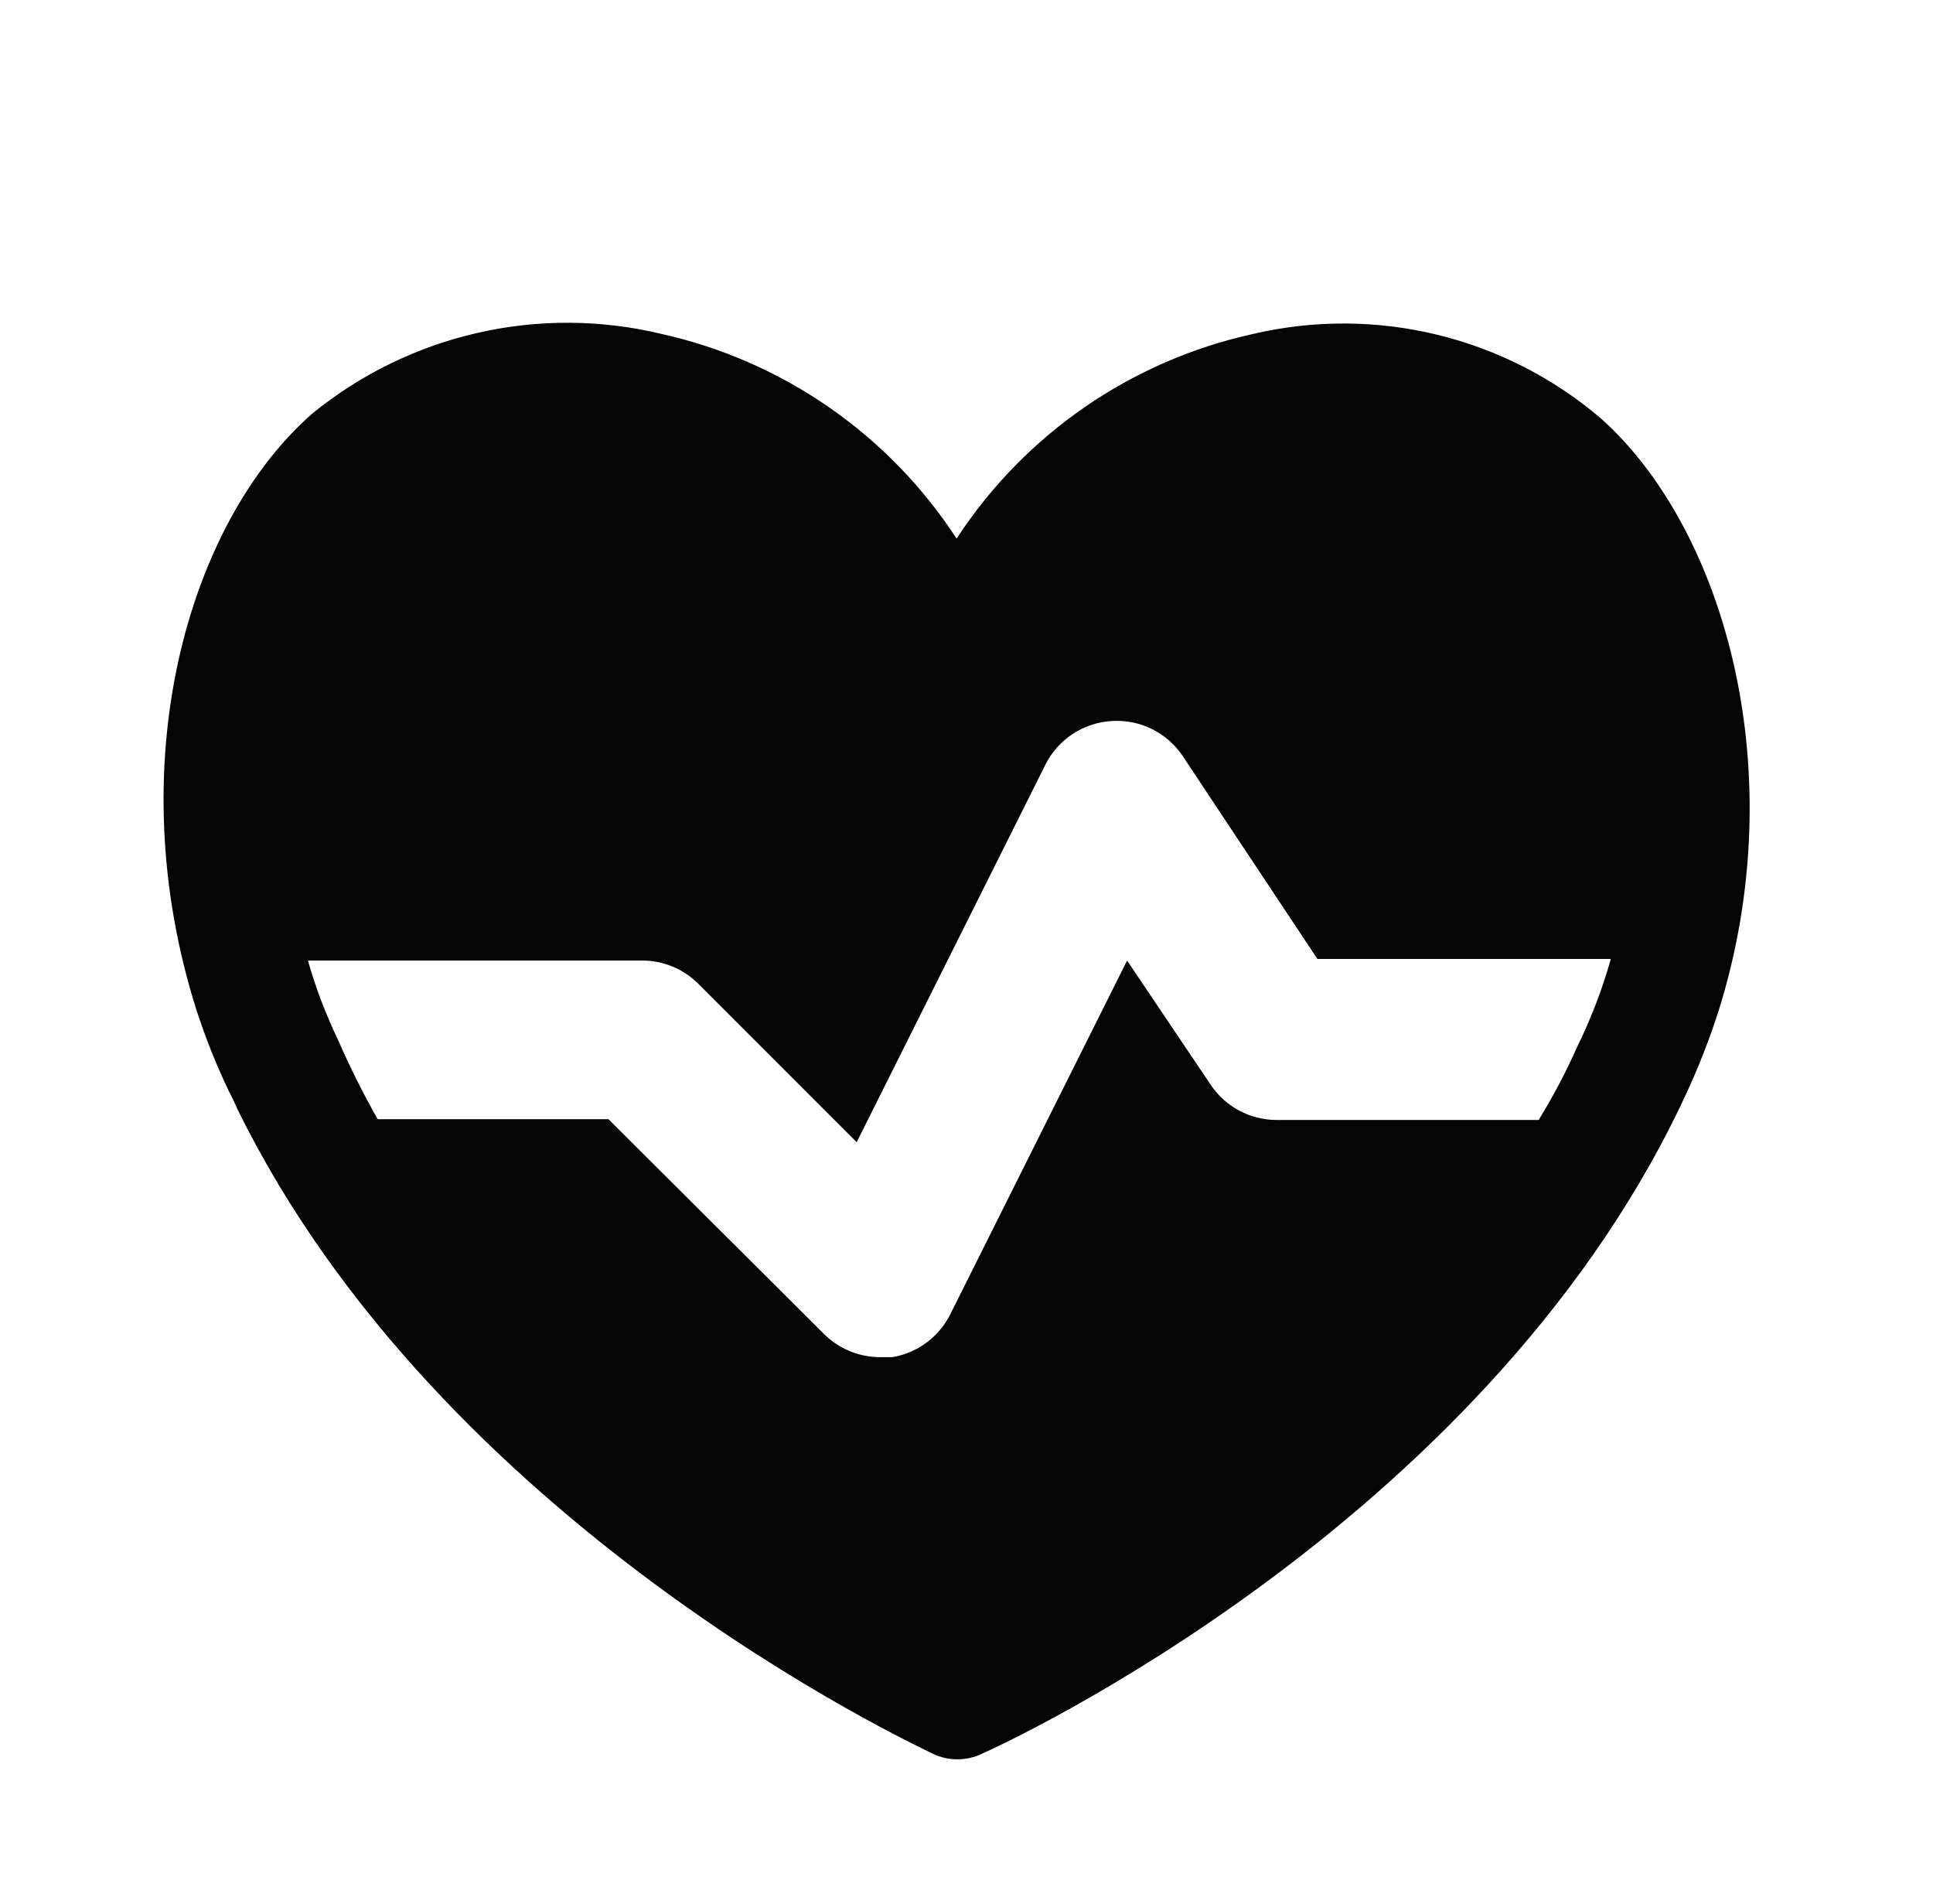 <svg width="65" height="64" viewBox="0 0 65 64" fill="none" xmlns="http://www.w3.org/2000/svg">
<g opacity="1">
<path d="M53.847 14.08C52.257 12.719 50.368 11.751 48.334 11.255C46.3 10.76 44.179 10.75 42.14 11.227C38.042 12.124 34.461 14.595 32.167 18.107C29.886 14.606 26.325 12.137 22.247 11.227C20.218 10.739 18.104 10.726 16.069 11.189C14.034 11.651 12.133 12.577 10.514 13.893C6.3 17.573 3.98 25.733 6.62 34C6.919 34.914 7.274 35.803 7.687 36.667C7.794 36.867 7.891 37.072 7.98 37.28C14.834 51.253 30.674 58.613 31.367 58.96C31.625 59.085 31.907 59.149 32.194 59.147C32.48 59.149 32.763 59.085 33.02 58.96C33.687 58.667 49.687 51.36 56.487 37.227L56.7 36.773C57.122 35.867 57.486 34.933 57.794 33.973C60.3 25.973 58.007 17.813 53.847 14.08ZM53.02 35.227C52.647 36.064 52.22 36.873 51.74 37.653H42.914C42.474 37.651 42.042 37.54 41.656 37.331C41.27 37.122 40.942 36.82 40.7 36.453L37.9 32.293L31.954 44.187C31.766 44.563 31.491 44.89 31.153 45.14C30.815 45.391 30.422 45.557 30.007 45.627H29.58C29.227 45.625 28.878 45.554 28.553 45.416C28.228 45.279 27.934 45.079 27.687 44.827L20.46 37.627H12.7C12.21 36.763 11.765 35.874 11.367 34.96C10.954 34.101 10.615 33.209 10.354 32.293H21.58C21.931 32.291 22.279 32.359 22.604 32.491C22.929 32.624 23.224 32.819 23.474 33.067L28.807 38.4L35.154 25.707C35.364 25.286 35.683 24.929 36.076 24.672C36.47 24.414 36.924 24.265 37.394 24.24C37.857 24.212 38.32 24.305 38.736 24.511C39.152 24.717 39.508 25.028 39.767 25.413L44.3 32.24H54.167C53.875 33.271 53.493 34.267 53.02 35.227Z" fill="#050505"/>
</g>
</svg>
